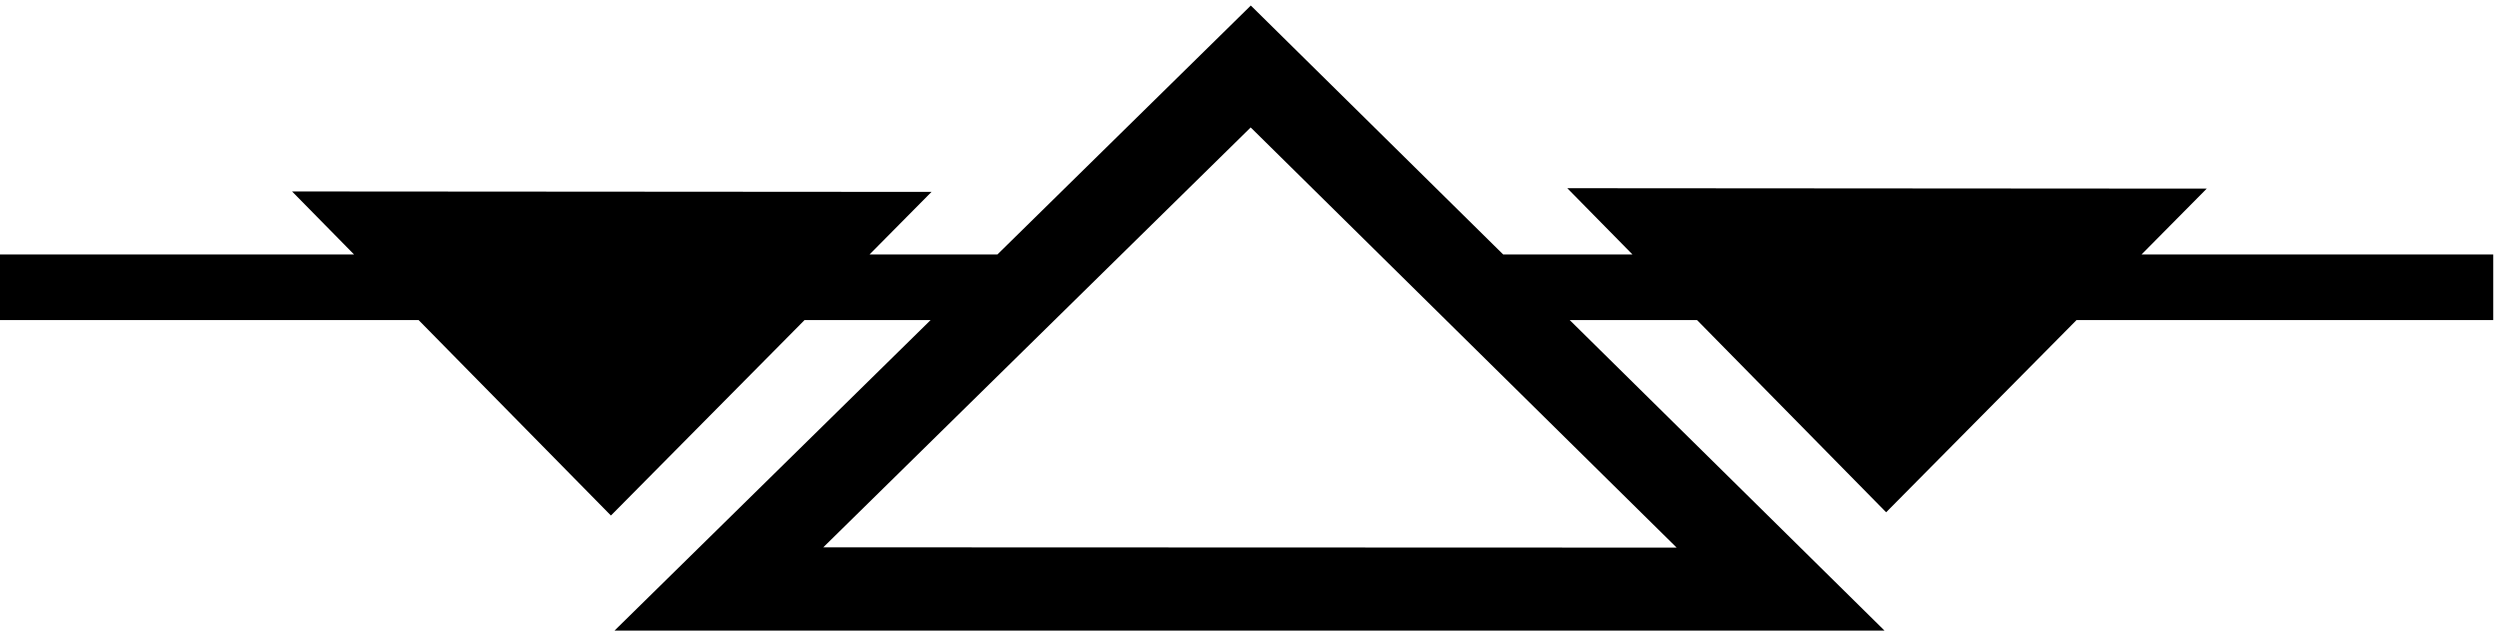 <?xml version="1.0" encoding="UTF-8" standalone="no"?>
<svg xmlns:inkscape="http://www.inkscape.org/namespaces/inkscape" xmlns:sodipodi="http://sodipodi.sourceforge.net/DTD/sodipodi-0.dtd" xmlns="http://www.w3.org/2000/svg" xmlns:svg="http://www.w3.org/2000/svg" version="1.1" id="svg1" width="688.856" height="173.76" viewBox="0 0 688.856 173.76">
  <defs id="defs1"></defs>
  <g id="g1" transform="translate(-56.572,-447.12)">
    <path id="path1" d="m 4862.09,4050.9 135.07,136.35 -1324.79,0.9 135.04,-137.25 h -267.86 l -522.82,515.7 -524.97,-515.7 h -264.91 l 128.38,129.6 -1324.79,0.9 128.4,-130.5 H 424.293 V 3915 h 868.257 l 398.49,-405 401.19,405 h 261.19 l -662.38,-650.7 2646.88,-0.9 -660.6,651.6 h 263.81 l 391.83,-398.25 394.51,398.25 h 863.24 v 135.9 z m -963.13,-607.35 -1767.99,0.6 885.5,869.87 z" style="fill:#000000;fill-opacity:1;fill-rule:nonzero;stroke:none" transform="matrix(0.133,0,0,-0.133,0,1056)"></path>
  </g>
</svg>
